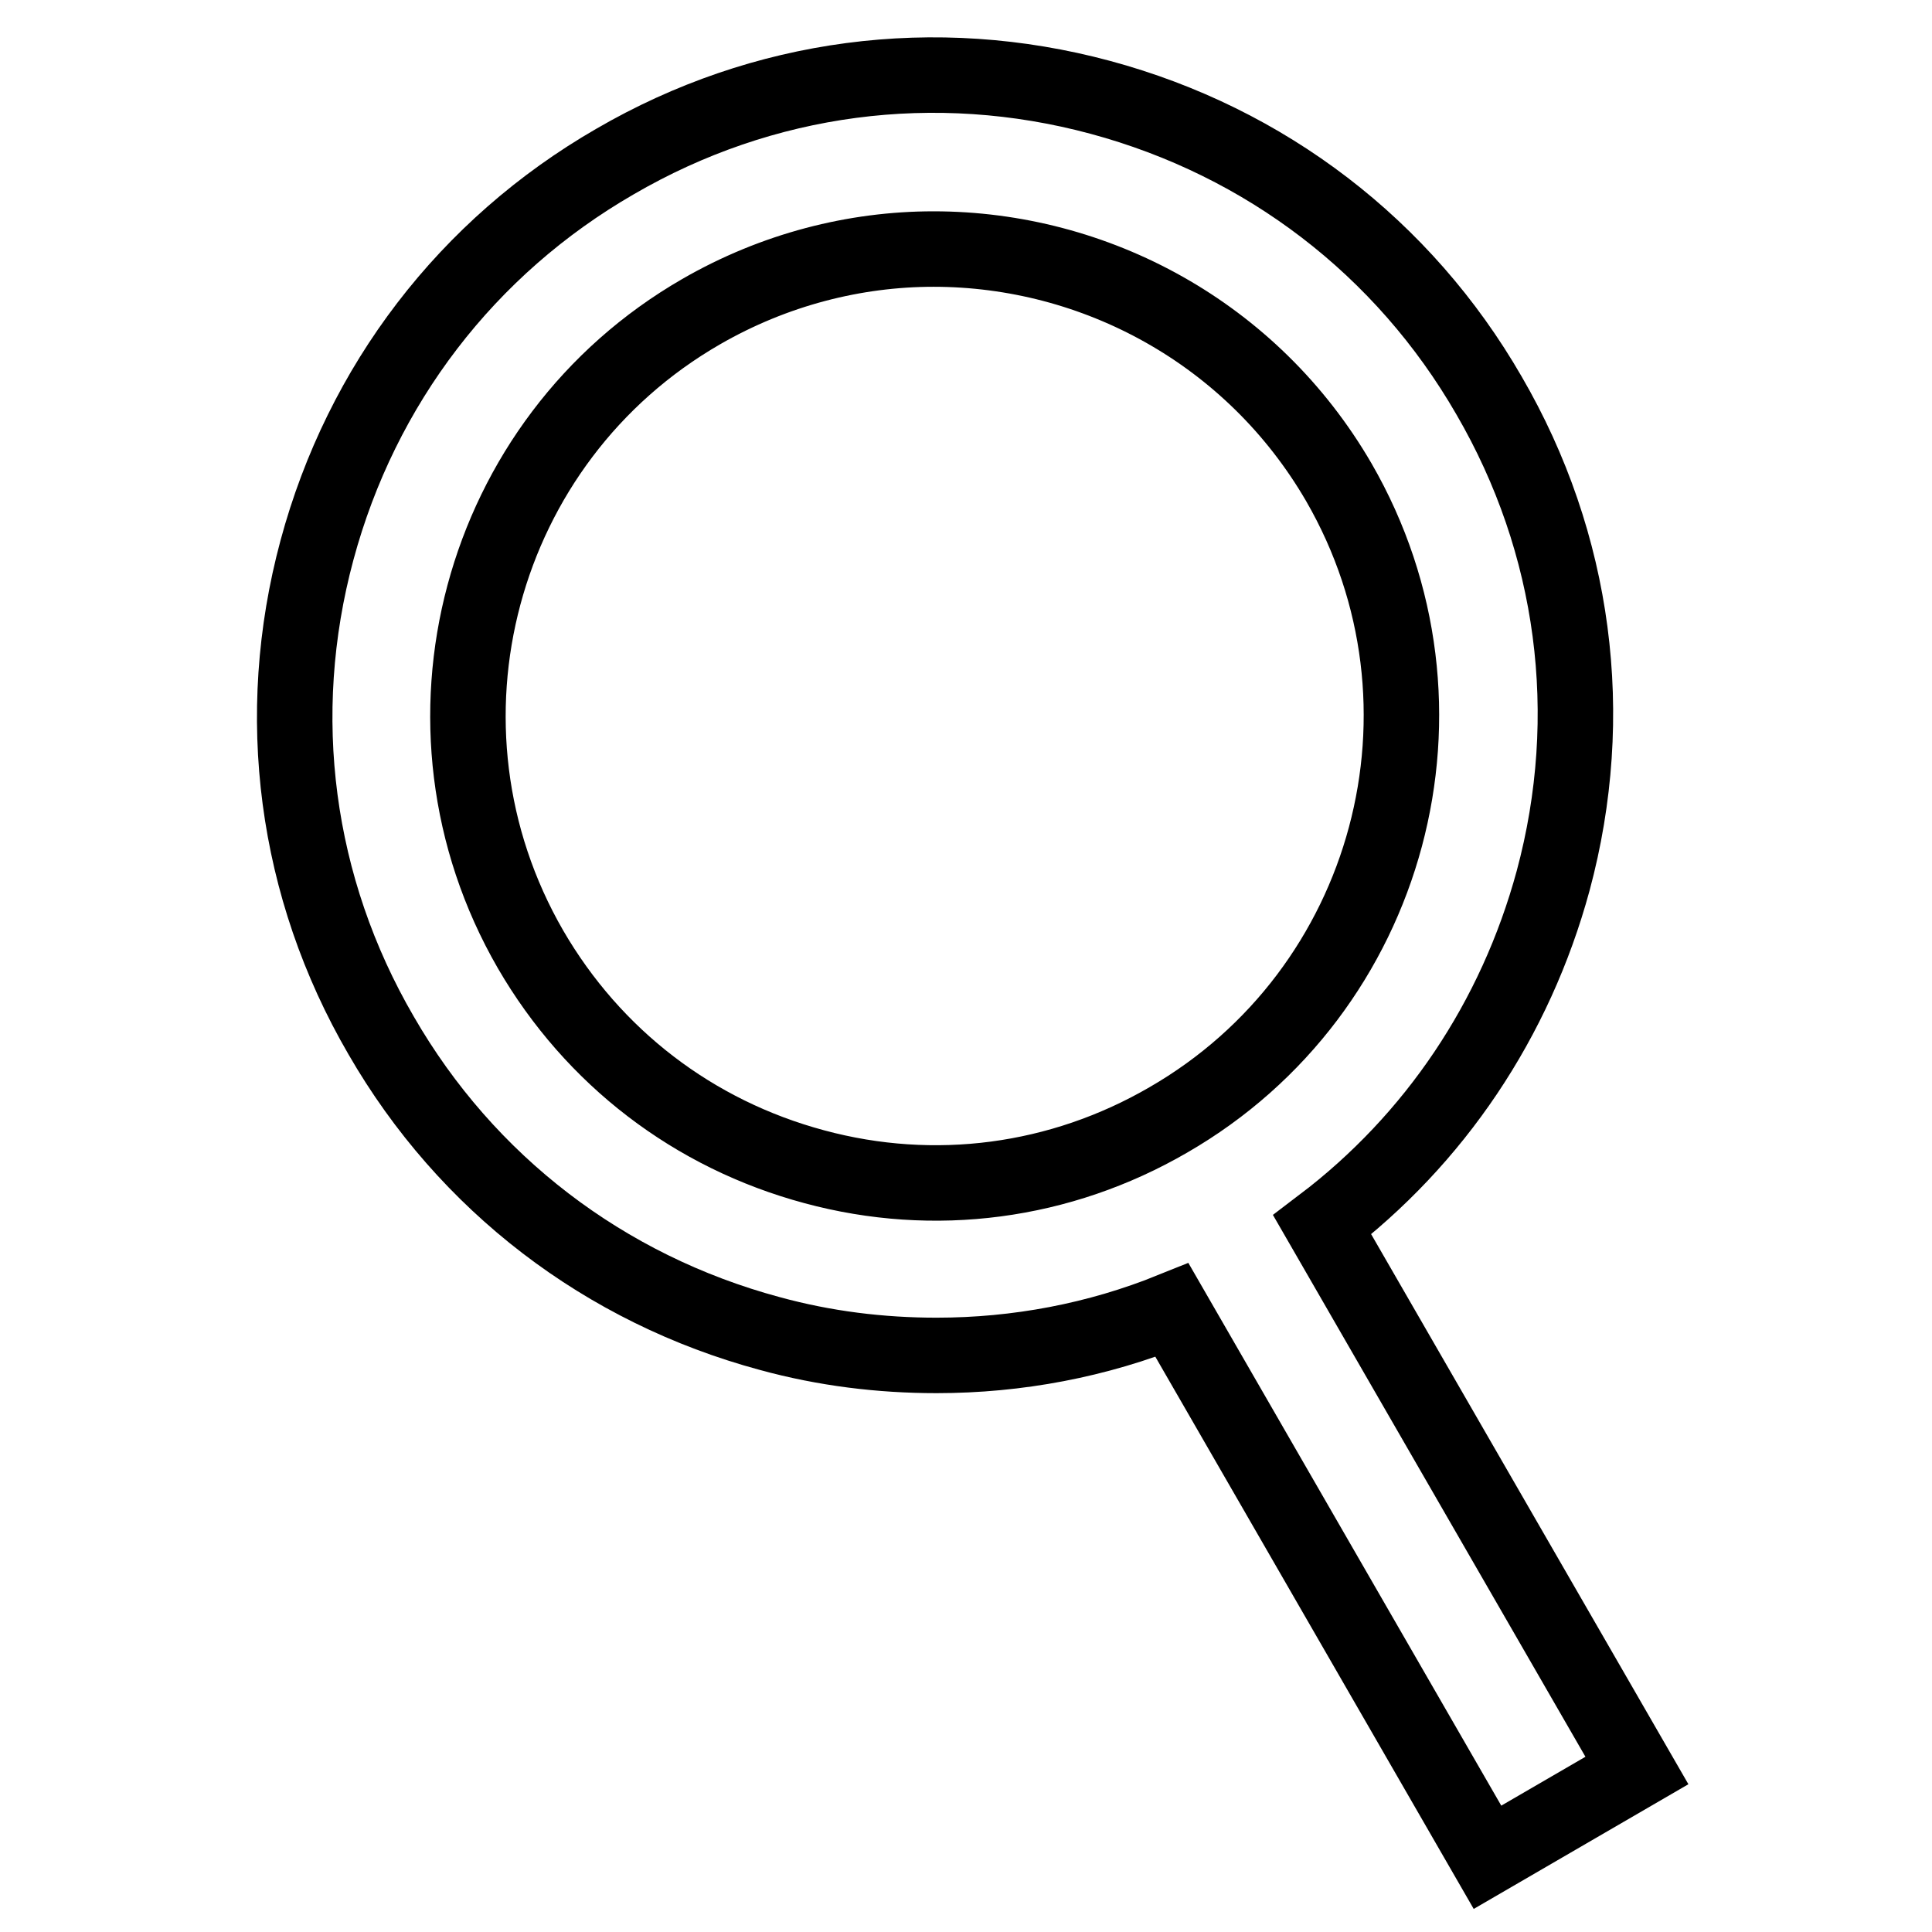 <?xml version="1.0" encoding="utf-8"?>
<!-- Svg Vector Icons : http://www.onlinewebfonts.com/icon -->
<!DOCTYPE svg PUBLIC "-//W3C//DTD SVG 1.1//EN" "http://www.w3.org/Graphics/SVG/1.1/DTD/svg11.dtd">
<svg version="1.1" xmlns="http://www.w3.org/2000/svg" xmlns:xlink="http://www.w3.org/1999/xlink" x="0px" y="0px" viewBox="0 0 256 256" enable-background="new 0 0 256 256" xml:space="preserve">
<g> <path stroke-width="10" fill-opacity="0" stroke="#000000"  d="M216.9,234.6l-41.7-72.3c14.9-11.3,25.6-27.2,30.6-45.6c5.9-21.9,2.9-44.7-8.5-64.3 c-11.3-19.6-29.6-33.6-51.5-39.5c-21.9-5.9-44.7-2.9-64.3,8.5C61.9,32.7,47.9,51,42,72.9s-2.9,44.7,8.5,64.3 c11.3,19.6,29.6,33.6,51.5,39.5c7.3,2,14.7,2.9,22.1,2.9c10.7,0,21.3-2,31.2-6l41.8,72.5L216.9,234.6L216.9,234.6z M107.9,154.6 c-16-4.3-29.3-14.5-37.6-28.8c-17.1-29.6-6.9-67.5,22.6-84.5c9.7-5.6,20.4-8.3,30.8-8.3c21.4,0,42.2,11.1,53.7,30.9 c17.1,29.6,6.9,67.5-22.6,84.5C140.5,156.7,123.8,158.9,107.9,154.6L107.9,154.6z"/></g>
</svg>